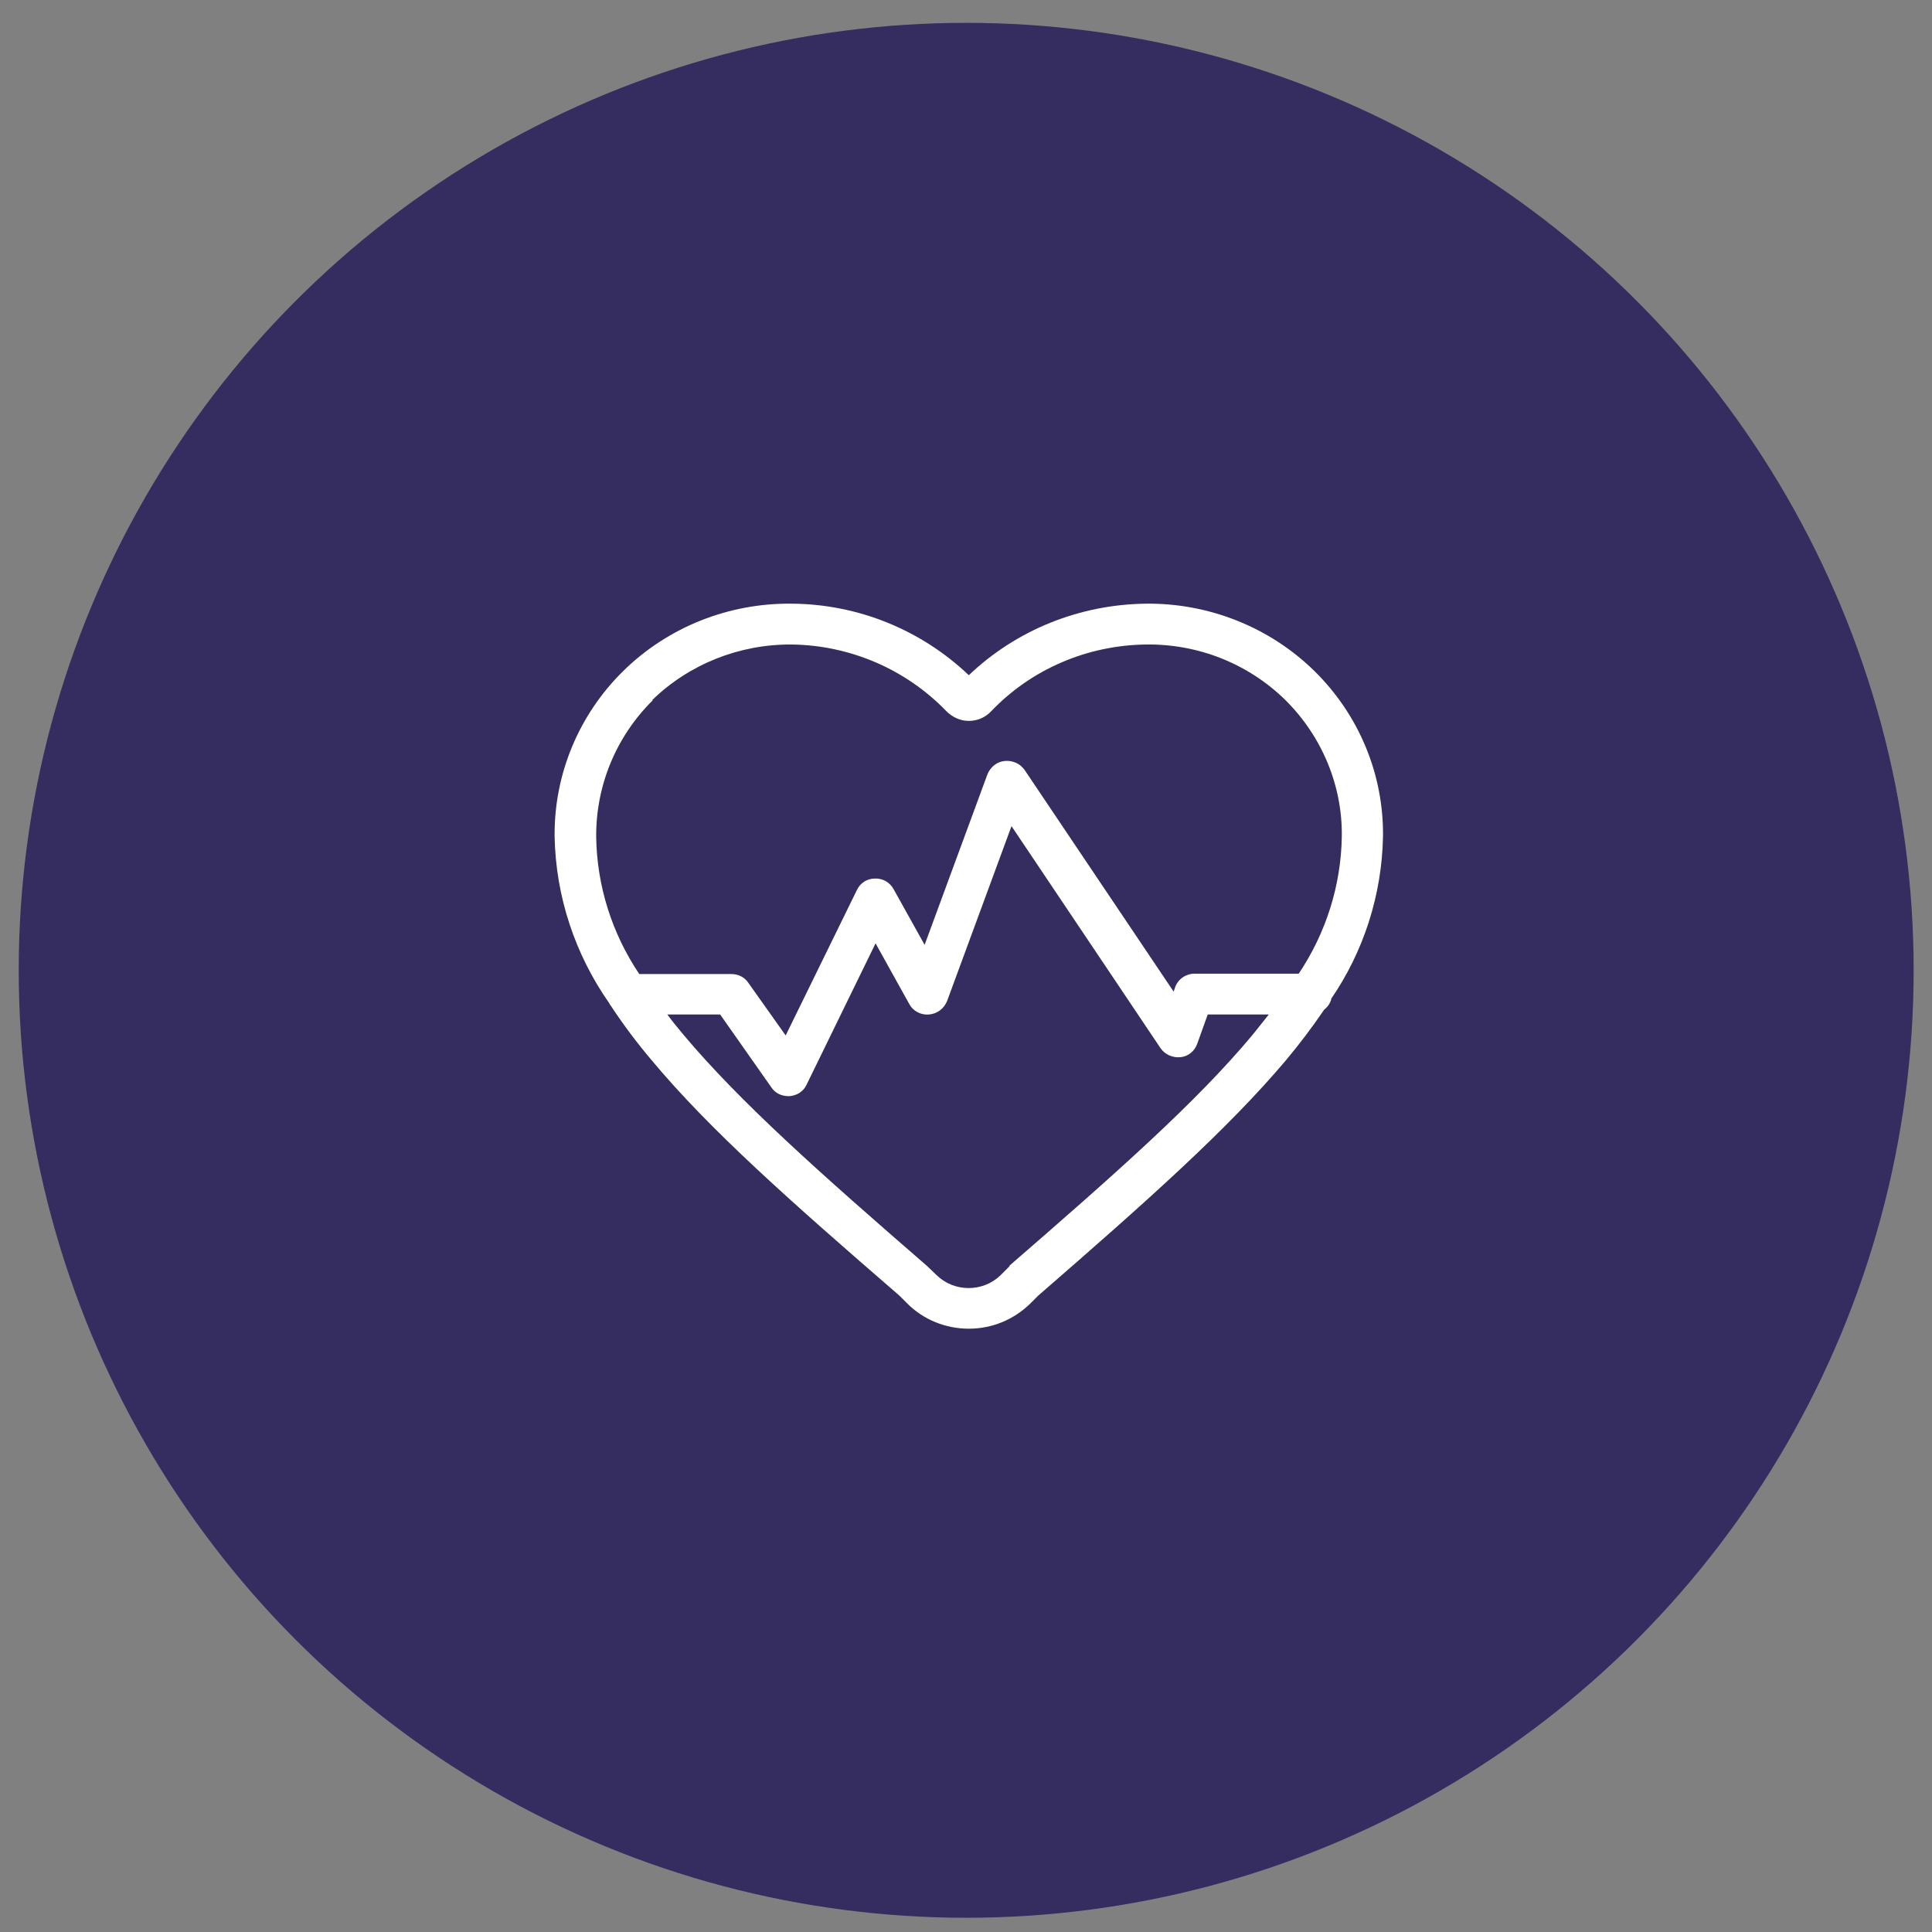 <?xml version="1.0" encoding="UTF-8"?><svg id="Capa_1" xmlns="http://www.w3.org/2000/svg" viewBox="0 0 51.59 51.59"><rect x="0" y="0" width="51.59" height="51.59" fill="#808080" stroke="none"/><defs><style>.cls-1{fill:#352c60;}.cls-2{fill:#fff;fill-rule:evenodd;}</style></defs><circle class="cls-1" cx="25.8" cy="25.91" r="25.3"/><g id="_1-Atoms-_-Icons-_-Healt"><path id="Mask" class="cls-2" d="M35.54,26.68c.88-1.28,1.36-2.79,1.39-4.34,.02-1.66-.64-3.25-1.83-4.42s-2.82-1.82-4.5-1.8c-1.77,.02-3.46,.7-4.73,1.91-1.27-1.21-2.96-1.9-4.73-1.91-1.69-.02-3.31,.63-4.5,1.8s-1.85,2.77-1.83,4.42c.03,1.59,.54,3.14,1.46,4.45,.01,.03,.03,.05,.05,.08,.33,.5,.69,.98,1.08,1.44,1.55,1.86,3.72,3.78,6.62,6.29l.21,.21c.43,.43,1.02,.67,1.64,.67s1.2-.24,1.64-.67l.21-.21c2.89-2.51,5.06-4.44,6.62-6.29,.36-.43,.7-.88,1.02-1.35,.09-.07,.16-.17,.19-.28Zm-18.12-7.99c.99-.96,2.33-1.49,3.72-1.48,1.56,.02,3.05,.66,4.13,1.78,.16,.16,.37,.26,.6,.26s.44-.09,.6-.26c1.07-1.12,2.56-1.76,4.13-1.78,1.39-.02,2.73,.51,3.72,1.48,.98,.97,1.53,2.29,1.51,3.65-.02,1.3-.42,2.57-1.15,3.66h-2.78c-.23,0-.44,.14-.52,.36l-.04,.12-3.98-5.92c-.12-.17-.32-.26-.53-.24-.21,.02-.38,.16-.46,.35l-1.68,4.56-.83-1.49c-.1-.18-.29-.29-.5-.28-.21,0-.39,.12-.48,.31l-1.9,3.88-1-1.41c-.1-.15-.27-.23-.45-.23h-2.46c-.73-1.09-1.13-2.35-1.15-3.66-.01-1.37,.53-2.68,1.51-3.65Zm9.55,15.11l-.25,.25c-.47,.46-1.24,.46-1.71,0l-.23-.22-.02-.02c-2.86-2.48-5-4.38-6.51-6.18-.15-.18-.3-.36-.43-.54h1.41l1.37,1.95c.1,.15,.27,.23,.45,.23,.01,0,.03,0,.04,0,.2-.02,.37-.13,.45-.31l1.84-3.77,.9,1.62c.1,.19,.31,.3,.53,.28,.22-.02,.4-.16,.48-.36l1.72-4.67,3.98,5.93c.12,.17,.32,.26,.53,.24s.38-.16,.45-.36l.28-.78h1.63c-.14,.18-.28,.35-.43,.54-1.5,1.8-3.65,3.7-6.51,6.18Z"/></g></svg>